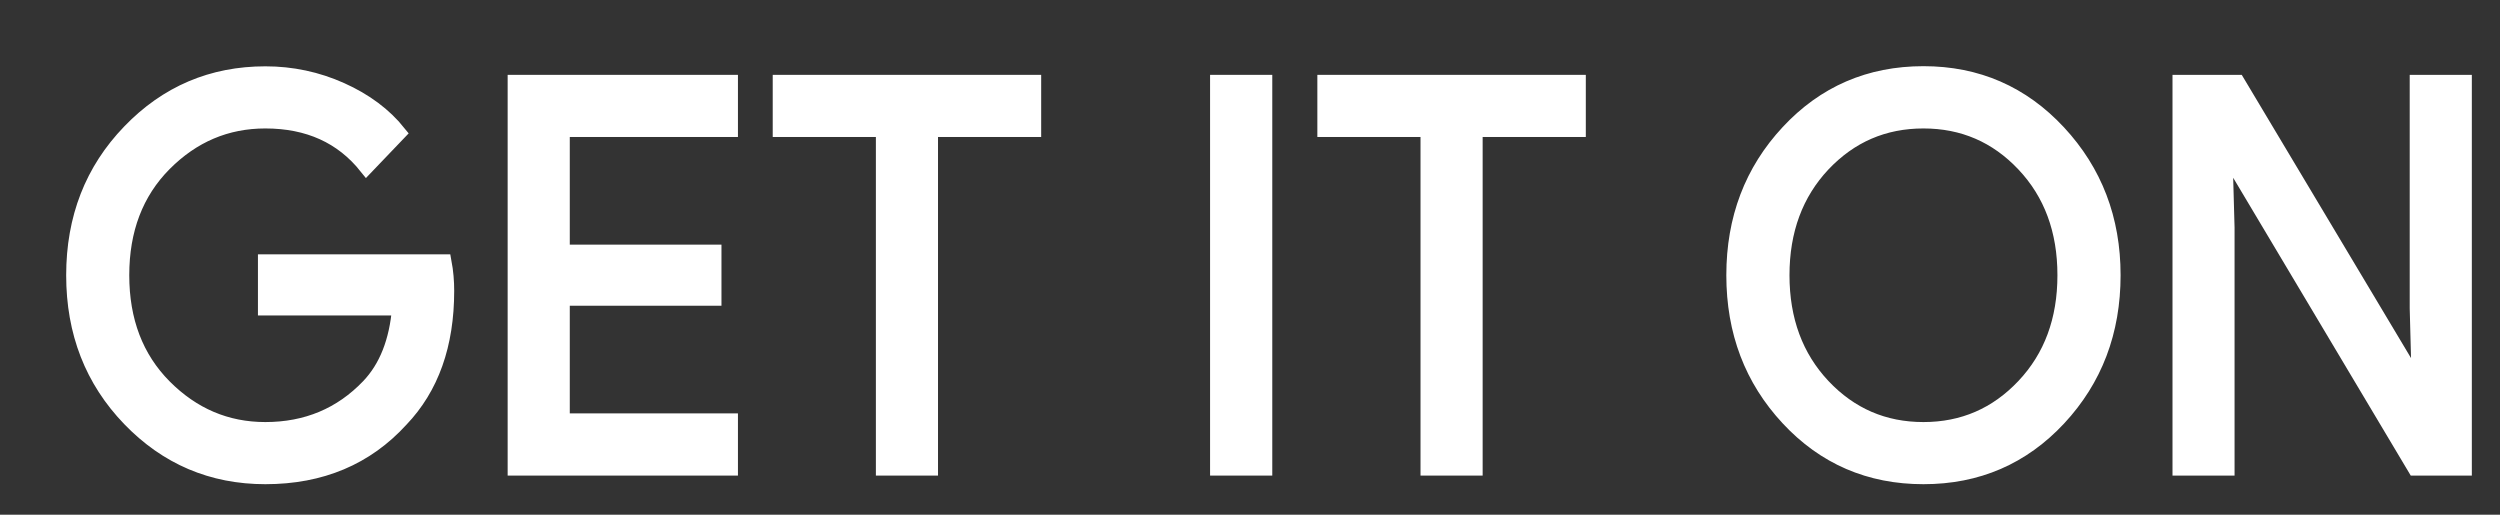 <?xml version="1.0" encoding="utf-8"?>
<svg xmlns="http://www.w3.org/2000/svg" fill="none" height="100%" overflow="visible" preserveAspectRatio="none" style="display: block;" viewBox="0 0 34 7" width="100%">
<rect x="0" y="0" width="34" height="7" fill="#333333" stroke="none"/>
<g id="Get it on">
<path d="M6.077 3.956C6.077 4.689 5.87 5.273 5.454 5.708C4.982 6.226 4.366 6.485 3.609 6.485C2.884 6.485 2.267 6.223 1.761 5.698C1.254 5.172 1 4.521 1 3.744C1 2.966 1.254 2.315 1.761 1.79C2.267 1.264 2.884 1.002 3.609 1.002C3.969 1.002 4.313 1.075 4.639 1.221C4.967 1.368 5.229 1.563 5.425 1.808L4.983 2.27C4.651 1.854 4.193 1.647 3.608 1.647C3.079 1.647 2.622 1.841 2.236 2.229C1.85 2.618 1.658 3.123 1.658 3.743C1.658 4.363 1.85 4.868 2.236 5.257C2.622 5.645 3.079 5.84 3.608 5.84C4.169 5.84 4.637 5.644 5.011 5.253C5.254 4.999 5.394 4.644 5.432 4.19H3.608V3.559H6.041C6.067 3.697 6.077 3.829 6.077 3.956Z" fill="white"/>
<path d="M9.936 1.763H7.649V3.427H9.712V4.058H7.649V5.722H9.936V6.368H7.004V1.118H9.936V1.763Z" fill="white"/>
<path d="M12.657 6.368H12.012V1.763H10.609V1.118H14.06V1.763H12.657V6.368Z" fill="white"/>
<path d="M16.557 6.368V1.118H17.203V6.368H16.557Z" fill="white"/>
<path d="M20.064 6.368H19.419V1.763H18.016V1.118H21.467V1.763H20.064V6.368Z" fill="white"/>
<path d="M28 5.69C27.506 6.22 26.893 6.485 26.159 6.485C25.425 6.485 24.811 6.22 24.318 5.69C23.824 5.16 23.578 4.511 23.578 3.743C23.578 2.976 23.824 2.326 24.318 1.796C24.811 1.266 25.425 1 26.159 1C26.889 1 27.501 1.267 27.997 1.8C28.492 2.333 28.74 2.98 28.74 3.743C28.74 4.511 28.493 5.16 28 5.69ZM24.794 5.25C25.166 5.644 25.62 5.84 26.159 5.84C26.697 5.84 27.152 5.643 27.523 5.25C27.895 4.856 28.081 4.354 28.081 3.743C28.081 3.132 27.895 2.63 27.523 2.236C27.152 1.843 26.697 1.647 26.159 1.647C25.62 1.647 25.166 1.843 24.794 2.236C24.424 2.63 24.237 3.132 24.237 3.743C24.237 4.354 24.424 4.856 24.794 5.25Z" fill="white"/>
<path d="M29.646 6.368V1.118H30.431L32.872 5.202H32.899L32.872 4.19V1.118H33.517V6.368H32.843L30.29 2.086H30.262L30.29 3.097V6.368H29.646Z" fill="white"/>
<path d="M6.077 3.956C6.077 4.689 5.87 5.273 5.454 5.708C4.982 6.226 4.366 6.485 3.609 6.485C2.884 6.485 2.267 6.223 1.761 5.698C1.254 5.172 1 4.521 1 3.744C1 2.966 1.254 2.315 1.761 1.79C2.267 1.264 2.884 1.002 3.609 1.002C3.969 1.002 4.313 1.075 4.639 1.221C4.967 1.368 5.229 1.563 5.425 1.808L4.983 2.27C4.651 1.854 4.193 1.647 3.608 1.647C3.079 1.647 2.622 1.841 2.236 2.229C1.85 2.618 1.658 3.123 1.658 3.743C1.658 4.363 1.85 4.868 2.236 5.257C2.622 5.645 3.079 5.84 3.608 5.84C4.169 5.84 4.637 5.644 5.011 5.253C5.254 4.999 5.394 4.644 5.432 4.19H3.608V3.559H6.041C6.067 3.697 6.077 3.829 6.077 3.956Z" stroke="white" stroke-width="0.2"/>
<path d="M9.936 1.763H7.649V3.427H9.712V4.058H7.649V5.722H9.936V6.368H7.004V1.118H9.936V1.763Z" stroke="white" stroke-width="0.2"/>
<path d="M12.657 6.368H12.012V1.763H10.609V1.118H14.06V1.763H12.657V6.368Z" stroke="white" stroke-width="0.2"/>
<path d="M16.557 6.368V1.118H17.203V6.368H16.557Z" stroke="white" stroke-width="0.2"/>
<path d="M20.064 6.368H19.419V1.763H18.016V1.118H21.467V1.763H20.064V6.368Z" stroke="white" stroke-width="0.2"/>
<path d="M28 5.69C27.506 6.22 26.893 6.485 26.159 6.485C25.425 6.485 24.811 6.22 24.318 5.69C23.824 5.16 23.578 4.511 23.578 3.743C23.578 2.976 23.824 2.326 24.318 1.796C24.811 1.266 25.425 1 26.159 1C26.889 1 27.501 1.267 27.997 1.8C28.492 2.333 28.74 2.98 28.74 3.743C28.74 4.511 28.493 5.16 28 5.69ZM24.794 5.25C25.166 5.644 25.62 5.84 26.159 5.84C26.697 5.84 27.152 5.643 27.523 5.25C27.895 4.856 28.081 4.354 28.081 3.743C28.081 3.132 27.895 2.63 27.523 2.236C27.152 1.843 26.697 1.647 26.159 1.647C25.62 1.647 25.166 1.843 24.794 2.236C24.424 2.63 24.237 3.132 24.237 3.743C24.237 4.354 24.424 4.856 24.794 5.25Z" stroke="white" stroke-width="0.2"/>
<path d="M29.646 6.368V1.118H30.431L32.872 5.202H32.899L32.872 4.19V1.118H33.517V6.368H32.843L30.29 2.086H30.262L30.29 3.097V6.368H29.646Z" stroke="white" stroke-width="0.2"/>
</g>
</svg>